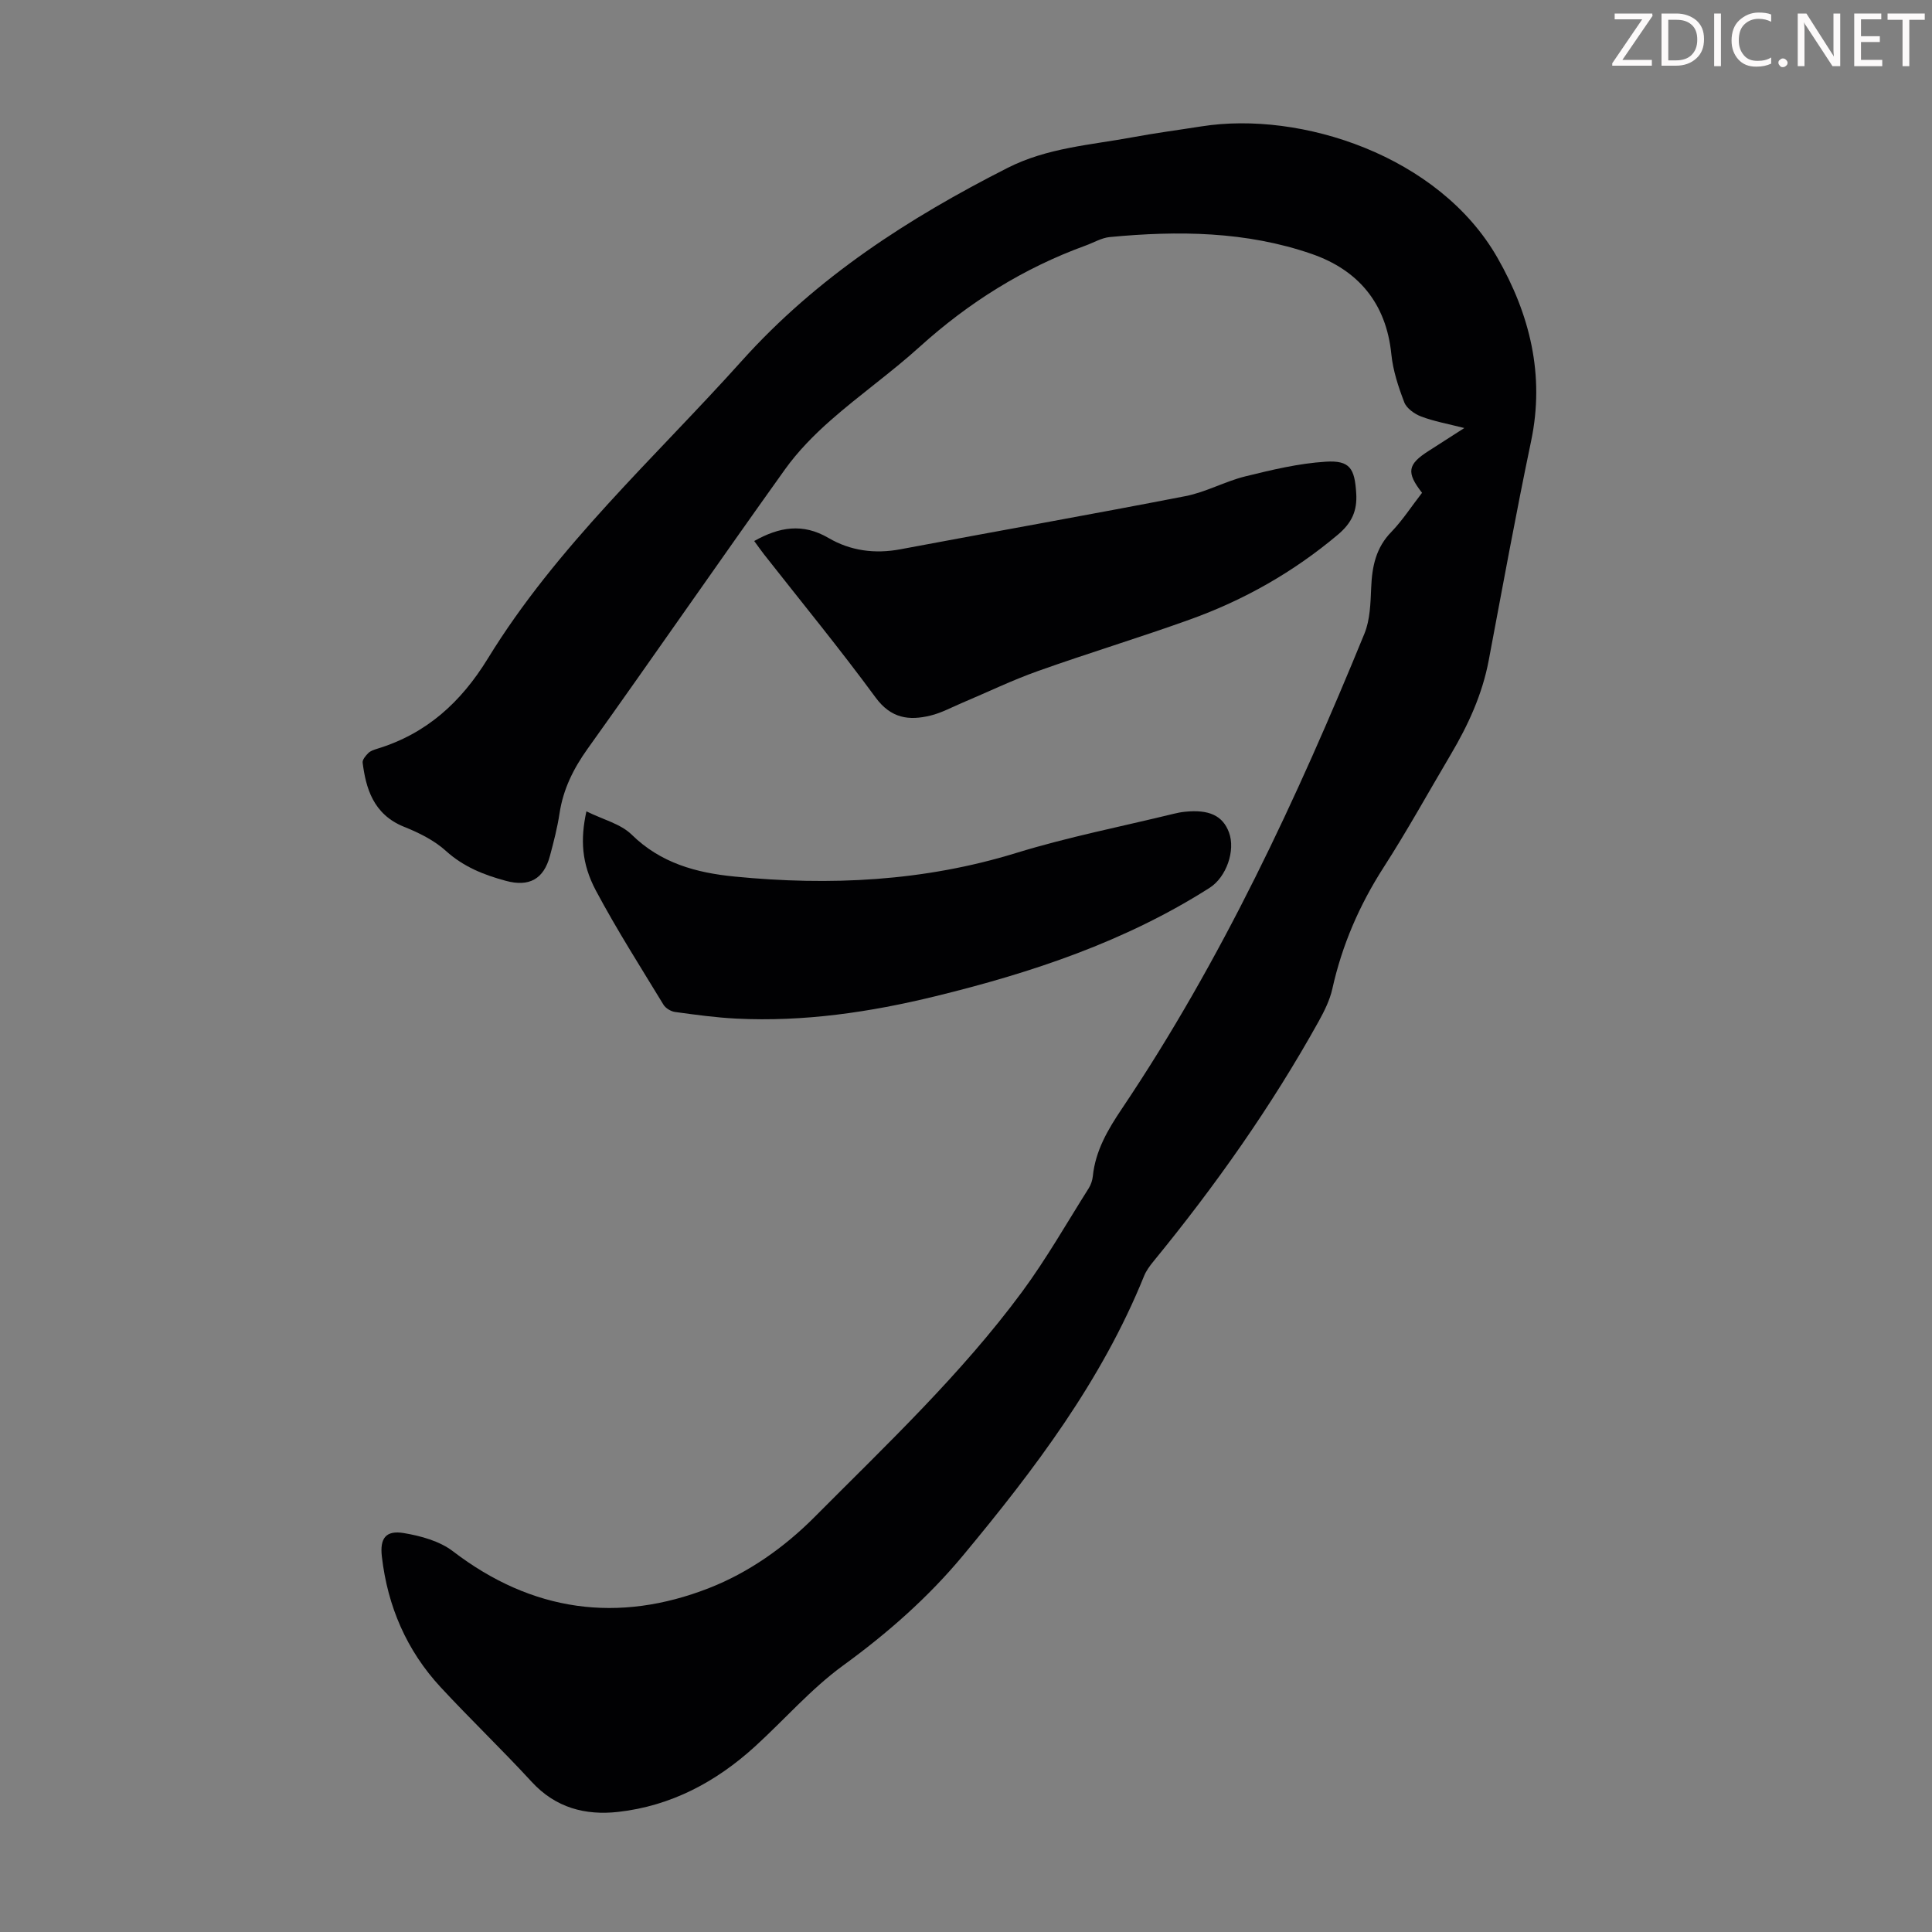 <svg enable-background="new 0 0 400 400" viewBox="0 0 400 400" xmlns="http://www.w3.org/2000/svg"><rect x="0" y="0" width="400" height="400" fill="#808080" stroke="none"/><g fill="#fcfafa"><path d="m342.2 3.2-6.3 9.2h6.1v1.2h-8.2v-.5l6.2-9.1h-5.7v-1.2h7.8v.4z"/><path d="m344 13.7v-10.9h3.1c1.6 0 3 .5 4.1 1.4 1.1 1 1.6 2.2 1.6 3.9s-.5 3-1.6 4-2.5 1.5-4.2 1.5h-3zm1.4-9.6v8.4h1.6c1.4 0 2.5-.4 3.2-1.1.8-.8 1.2-1.8 1.2-3.2s-.4-2.4-1.2-3.1-1.8-1-3.1-1z"/><path d="m356.3 2.8v10.9h-1.4v-10.9z"/><path d="m366.6 13.2c-.8.4-1.8.6-3 .6-1.6 0-2.8-.5-3.7-1.5s-1.4-2.3-1.4-3.9c0-1.7.5-3.2 1.6-4.2s2.4-1.6 4-1.6c1 0 1.9.1 2.6.4v1.5c-.8-.4-1.6-.6-2.6-.6-1.2 0-2.2.4-3 1.2s-1.1 1.9-1.1 3.3c0 1.3.4 2.3 1.1 3.1s1.6 1.1 2.8 1.1c1.1 0 2-.2 2.8-.7v1.3z"/><path d="m368.2 13c0-.3.1-.5.3-.6.2-.2.4-.3.6-.3.3 0 .5.1.7.3s.3.4.3.6-.1.5-.3.6c-.2.2-.4.3-.7.3s-.5-.1-.6-.3c-.2-.2-.3-.4-.3-.6z"/><path d="m381.1 13.7h-1.7l-5.5-8.4c-.2-.2-.3-.5-.4-.7 0 .2.1.8.1 1.5v7.6h-1.4v-10.9h1.8l5.3 8.3c.3.4.4.6.4.8 0-.3-.1-.8-.1-1.6v-7.5h1.4v10.9z"/><path d="m389.7 13.7h-5.8v-10.9h5.6v1.2h-4.2v3.5h3.9v1.2h-3.9v3.7h4.4z"/><path d="m398.4 4.1h-3.1v9.6h-1.4v-9.6h-3.1v-1.3h7.7v1.3z"/></g><path d="m294.42 102.03c-3.32-4.25-3-5.9 1.41-8.7 2.23-1.42 4.45-2.86 7.34-4.71-3.49-.89-6.31-1.39-8.94-2.39-1.37-.52-3.01-1.68-3.49-2.94-1.23-3.2-2.34-6.58-2.68-9.97-1.06-10.57-6.89-17.43-16.5-20.75-13.55-4.69-27.66-4.84-41.79-3.49-1.71.16-3.34 1.16-5.01 1.76-12.87 4.68-24.21 11.79-34.37 20.98-5.88 5.32-12.42 9.92-18.38 15.17-3.48 3.06-6.82 6.46-9.51 10.22-13.73 19.2-27.14 38.63-40.86 57.84-2.93 4.11-5.03 8.33-5.79 13.32-.45 2.98-1.21 5.92-1.99 8.83-1.29 4.82-4.3 6.47-9.12 5.17-4.56-1.23-8.78-2.9-12.42-6.2-2.42-2.19-5.57-3.75-8.64-4.98-6.5-2.6-7.94-8.18-8.6-13.28-.08-.62.64-1.47 1.19-2.01.45-.44 1.16-.67 1.8-.87 10.19-3.1 17.35-9.6 22.92-18.67 14.28-23.29 34.55-41.55 52.61-61.67 15.56-17.33 34.54-29.54 55.03-39.94 8.22-4.17 17.16-4.72 25.91-6.34 4.72-.88 9.5-1.5 14.24-2.25 20.59-3.24 49.15 6.06 61.23 27.17 6.72 11.74 9.86 24.28 6.99 37.99-3.16 15.09-5.92 30.27-8.78 45.42-1.33 7.03-4.25 13.38-7.86 19.48-4.61 7.79-8.99 15.74-13.89 23.35-5.02 7.81-8.61 16.09-10.62 25.14-.52 2.34-1.65 4.61-2.82 6.73-9.81 17.65-21.41 34.07-34.19 49.68-.77.94-1.53 1.96-1.98 3.08-8.76 21.66-22.66 40.01-37.41 57.77-7.24 8.73-15.67 16.14-24.89 22.85-6.64 4.83-12.15 11.22-18.27 16.79-8.05 7.33-17.35 12.28-28.26 13.52-6.83.77-12.99-.83-17.94-6.21-6.13-6.67-12.69-12.94-18.85-19.59-7.06-7.62-10.99-16.76-12.18-27.06-.44-3.79.82-5.49 4.56-4.86 3.52.59 7.39 1.65 10.15 3.76 16.37 12.54 34.24 14.99 53.09 7.6 8.12-3.19 15.47-8.34 21.82-14.72 14.91-15 30.34-29.54 42.95-46.62 5.03-6.82 9.24-14.24 13.78-21.42.46-.73.76-1.64.85-2.5.54-5.3 3.13-9.67 6.02-13.97 20.68-30.77 36.22-64.18 50.21-98.35 1.18-2.89 1.26-6.33 1.4-9.54.18-4.37.97-8.28 4.23-11.58 2.3-2.4 4.14-5.27 6.3-8.04z" fill="#010103"/><path d="m121.41 167.98c3.44 1.71 7.09 2.58 9.38 4.83 6.02 5.9 13.35 7.89 21.28 8.67 19.75 1.94 39.21 1.01 58.38-4.9 10.66-3.28 21.67-5.44 32.53-8.09.76-.19 1.53-.34 2.31-.42 5.03-.53 7.87.8 9.16 4.28 1.38 3.72-.53 9.25-4.02 11.47-17.49 11.14-36.85 17.58-56.8 22.45-13.52 3.3-27.23 5.32-41.2 4.62-4.23-.21-8.46-.8-12.66-1.37-.87-.12-1.95-.77-2.4-1.5-4.76-7.83-9.7-15.57-14-23.64-2.98-5.62-3.23-10.59-1.96-16.4z" fill="#010103"/><path d="m156.15 112.01c5.19-2.91 10.05-3.75 15.38-.63 4.54 2.66 9.59 3.34 14.9 2.34 19.66-3.7 39.36-7.18 59-11 4.23-.82 8.18-3.05 12.39-4.09 5.48-1.35 11.05-2.69 16.65-3.04 5.05-.32 6 1.43 6.32 6.52.24 3.67-.93 6.17-3.8 8.59-9.19 7.74-19.44 13.55-30.68 17.58-10.4 3.74-20.99 6.94-31.41 10.65-5.35 1.9-10.48 4.39-15.72 6.6-2.15.91-4.25 2.06-6.5 2.61-4.46 1.1-8.2.62-11.39-3.72-7.41-10.09-15.37-19.79-23.11-29.65-.66-.86-1.3-1.76-2.03-2.76z" fill="#010103"/></svg>
